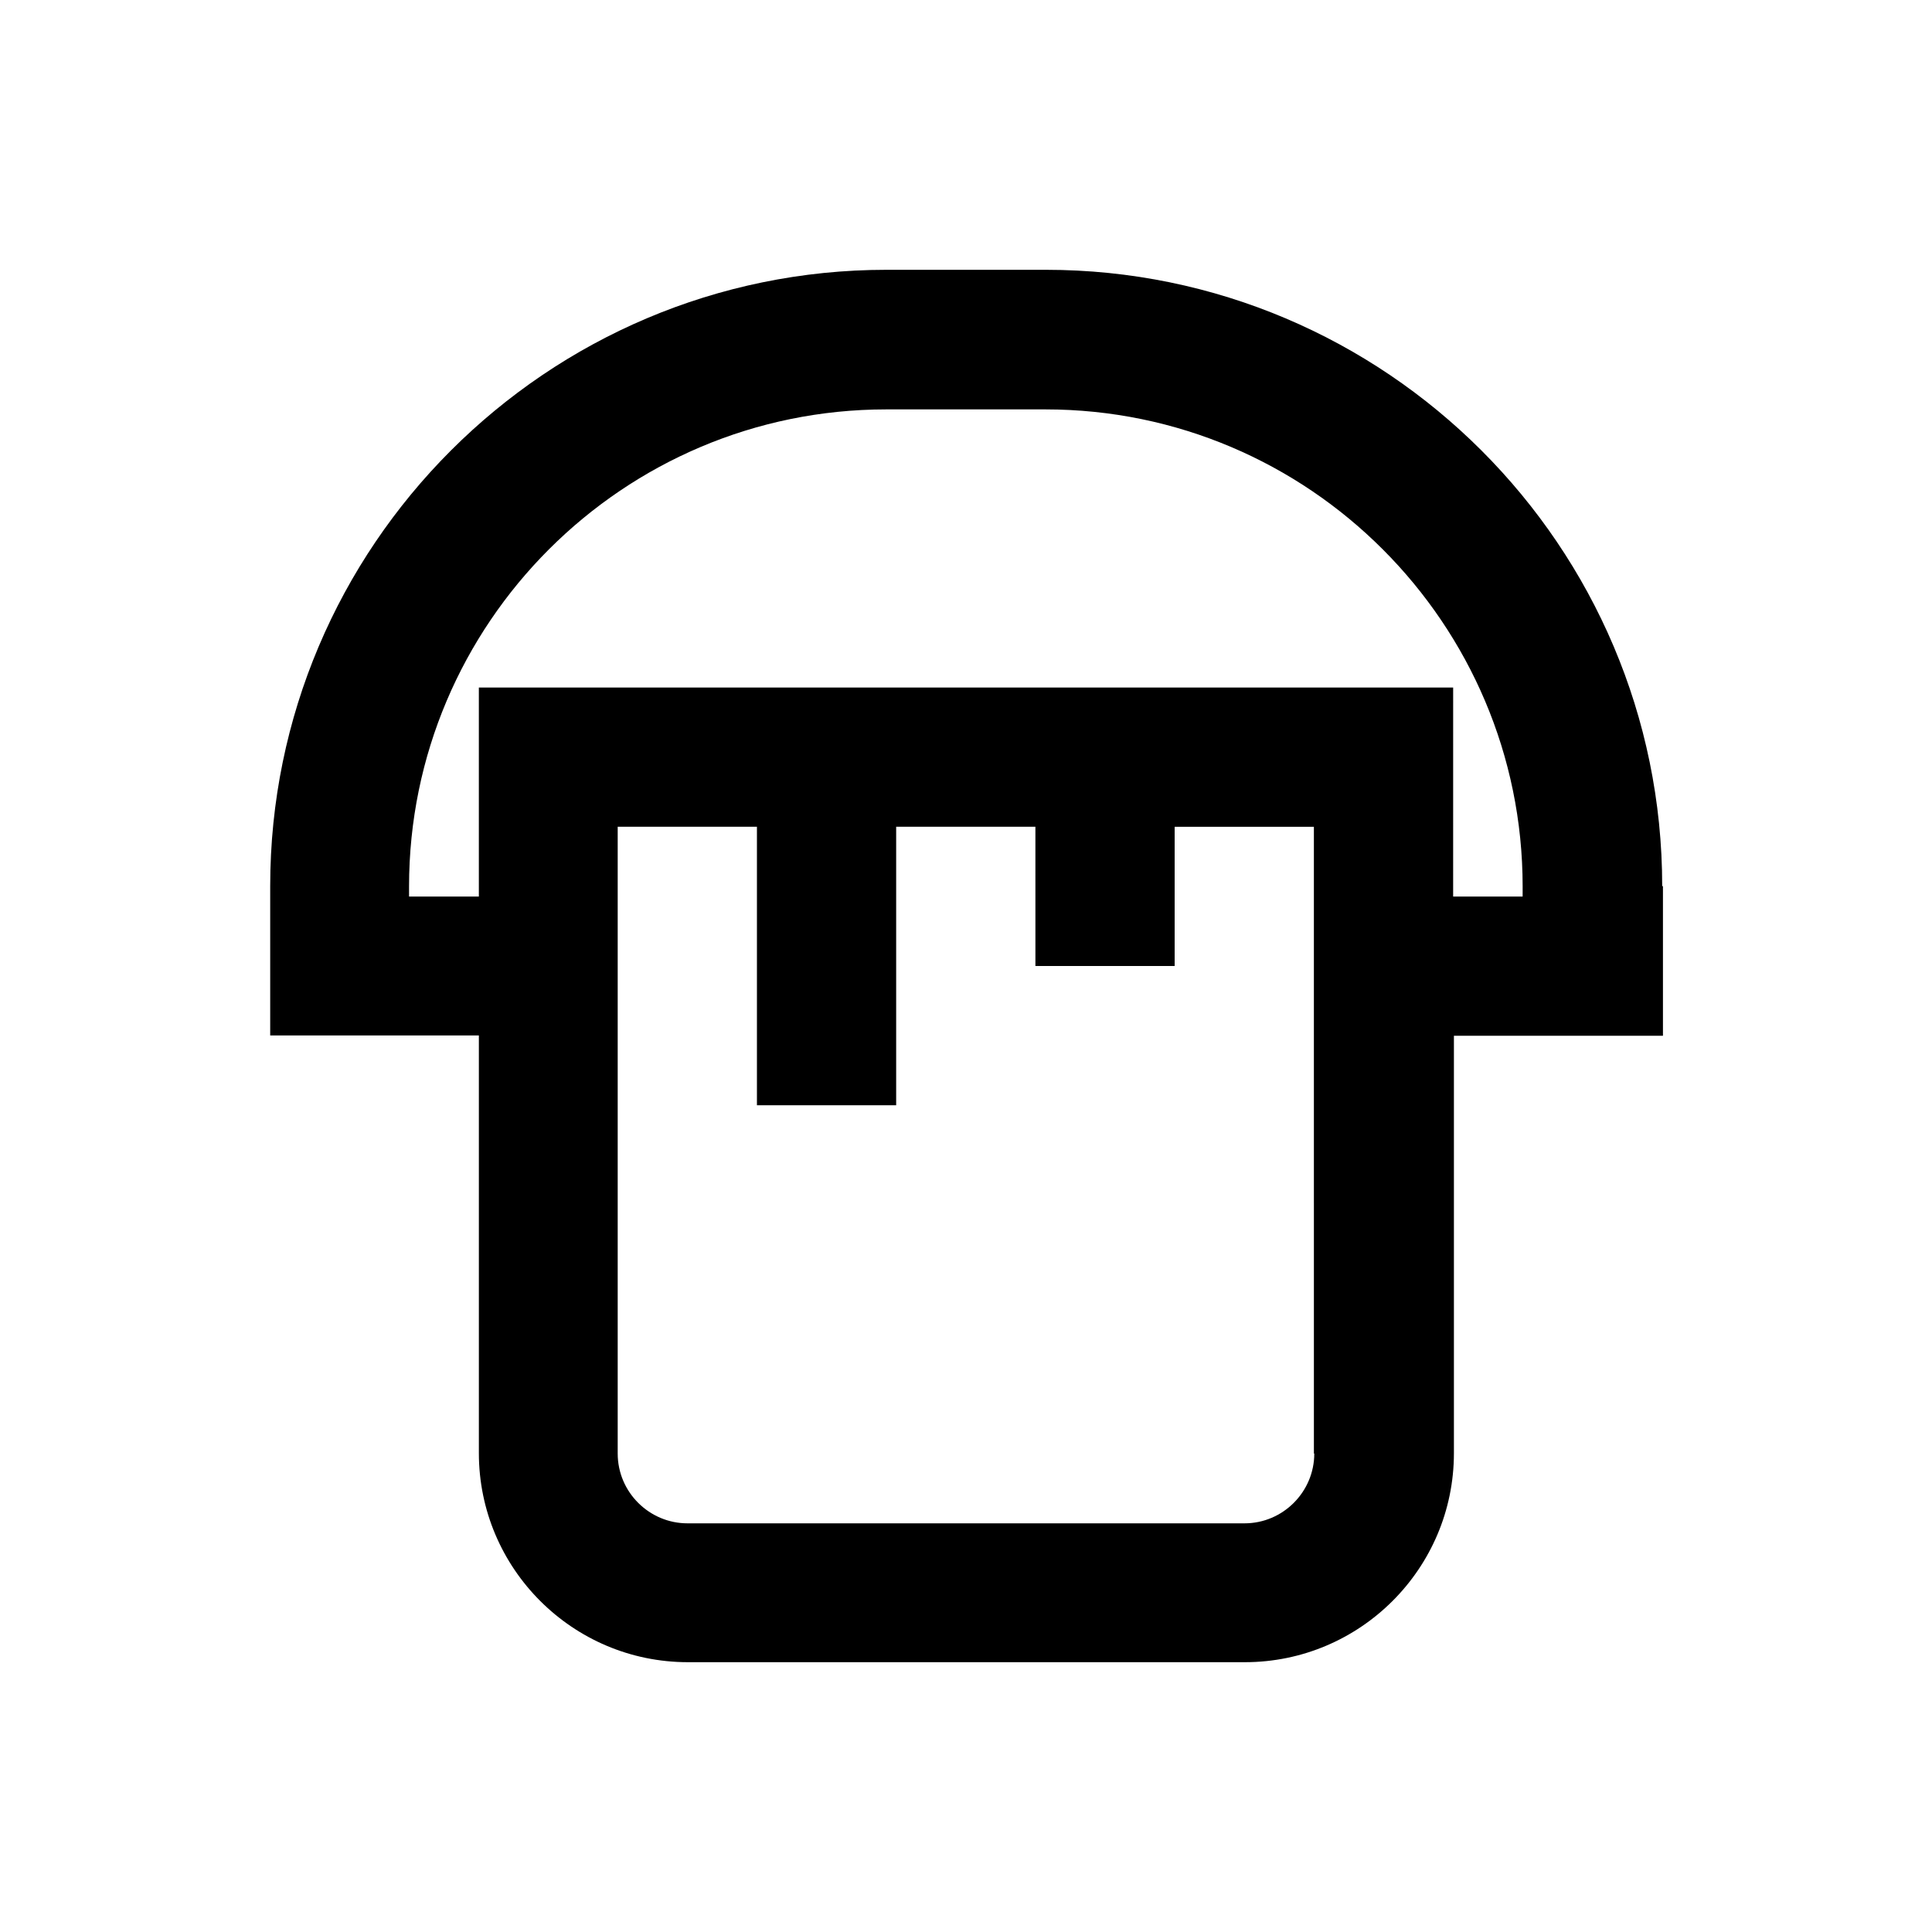 <?xml version="1.0" encoding="UTF-8"?>
<!-- Uploaded to: ICON Repo, www.svgrepo.com, Generator: ICON Repo Mixer Tools -->
<svg fill="#000000" width="800px" height="800px" version="1.1" viewBox="144 144 512 512" xmlns="http://www.w3.org/2000/svg">
 <path d="m584.5 378.84c0-90.133-73.309-163.34-163.34-163.34h-42.215c-90.133 0-163.34 73.309-163.34 163.34v39.559h55.301v110.7c0 30.504 24.797 55.398 55.398 55.398h147.6c30.504 0 55.398-24.797 55.398-55.398v-110.61h55.398v-39.652zm-92.203 150.36c0 10.137-8.266 18.5-18.5 18.5h-147.6c-10.137 0-18.5-8.266-18.5-18.5v-166.1h36.898v73.801h36.898v-73.801h36.898l0.004 36.902h36.898v-36.898h36.898l0.004 166.1zm55.301-147.6h-18.5l0.004-55.398h-258.2v55.398h-18.5v-2.656c0-69.766 56.777-126.45 126.45-126.45h42.215c69.766 0 126.45 56.777 126.45 126.45l-0.004 2.656z"/>
</svg>